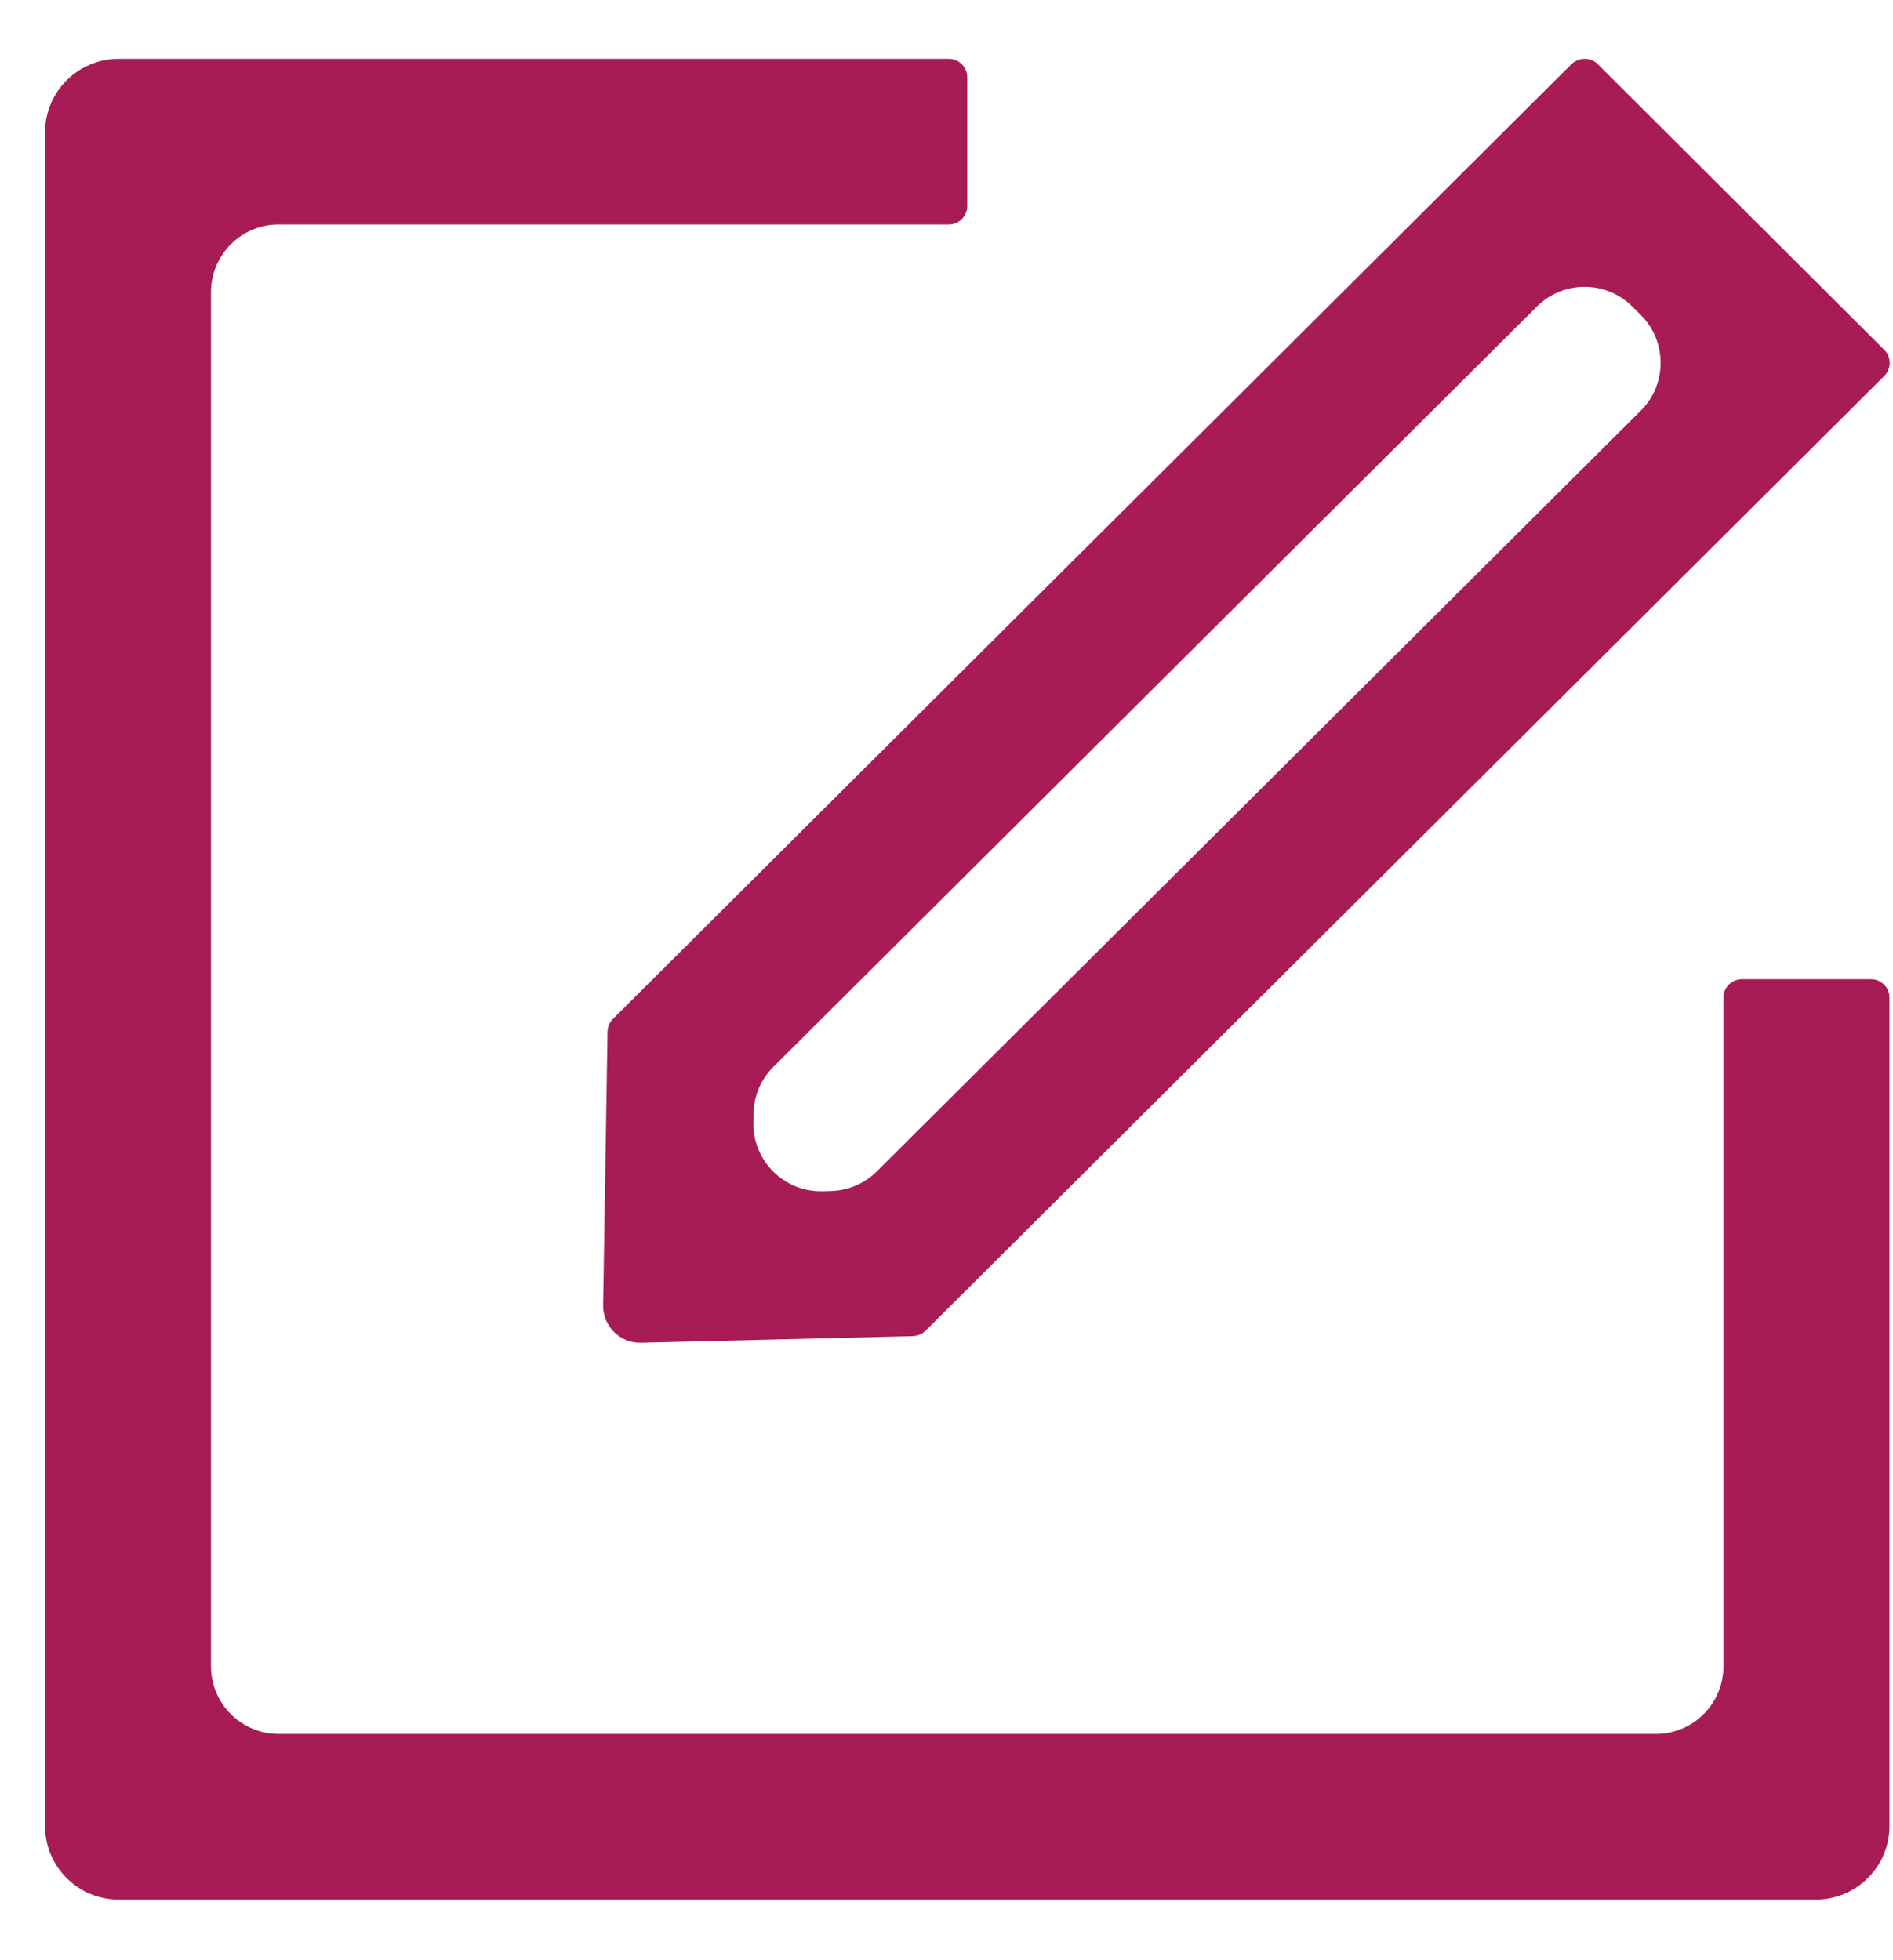 <svg width="28" height="29" viewBox="0 0 28 29" fill="none" xmlns="http://www.w3.org/2000/svg">
<path d="M27.675 14.487L25.765 14.487C25.615 14.487 25.492 14.609 25.492 14.759L25.492 24.652C25.492 25.205 25.045 25.652 24.492 25.652L4.121 25.652C3.569 25.652 3.121 25.205 3.121 24.652L3.121 4.321C3.121 3.769 3.569 3.321 4.121 3.321L14.034 3.321C14.184 3.321 14.307 3.199 14.307 3.049L14.307 1.143C14.307 0.993 14.184 0.87 14.034 0.87L1.757 0.87C1.154 0.87 0.666 1.357 0.666 1.96L0.666 27.014C0.666 27.616 1.154 28.103 1.757 28.103L26.857 28.103C27.46 28.103 27.948 27.616 27.948 27.014L27.948 14.759C27.948 14.609 27.825 14.487 27.675 14.487Z" fill="#A71C55"/>
<path d="M8.986 15.266L8.921 19.314C8.918 19.617 9.164 19.865 9.467 19.865L9.481 19.865L13.505 19.767C13.573 19.763 13.641 19.736 13.689 19.688L27.872 5.561C27.978 5.456 27.978 5.282 27.872 5.177L23.633 0.949C23.579 0.894 23.51 0.87 23.439 0.87C23.367 0.87 23.299 0.898 23.244 0.949L9.065 15.076C9.015 15.127 8.987 15.195 8.986 15.266ZM11.146 16.476C11.149 16.216 11.255 15.967 11.44 15.783L22.733 4.535C23.123 4.146 23.754 4.146 24.144 4.535L24.269 4.659C24.661 5.05 24.661 5.685 24.269 6.076L18.833 11.49L12.969 17.33C12.787 17.511 12.543 17.615 12.287 17.621L12.168 17.624C11.6 17.638 11.135 17.177 11.143 16.61L11.146 16.476Z" fill="#A71C55"/>
</svg>

